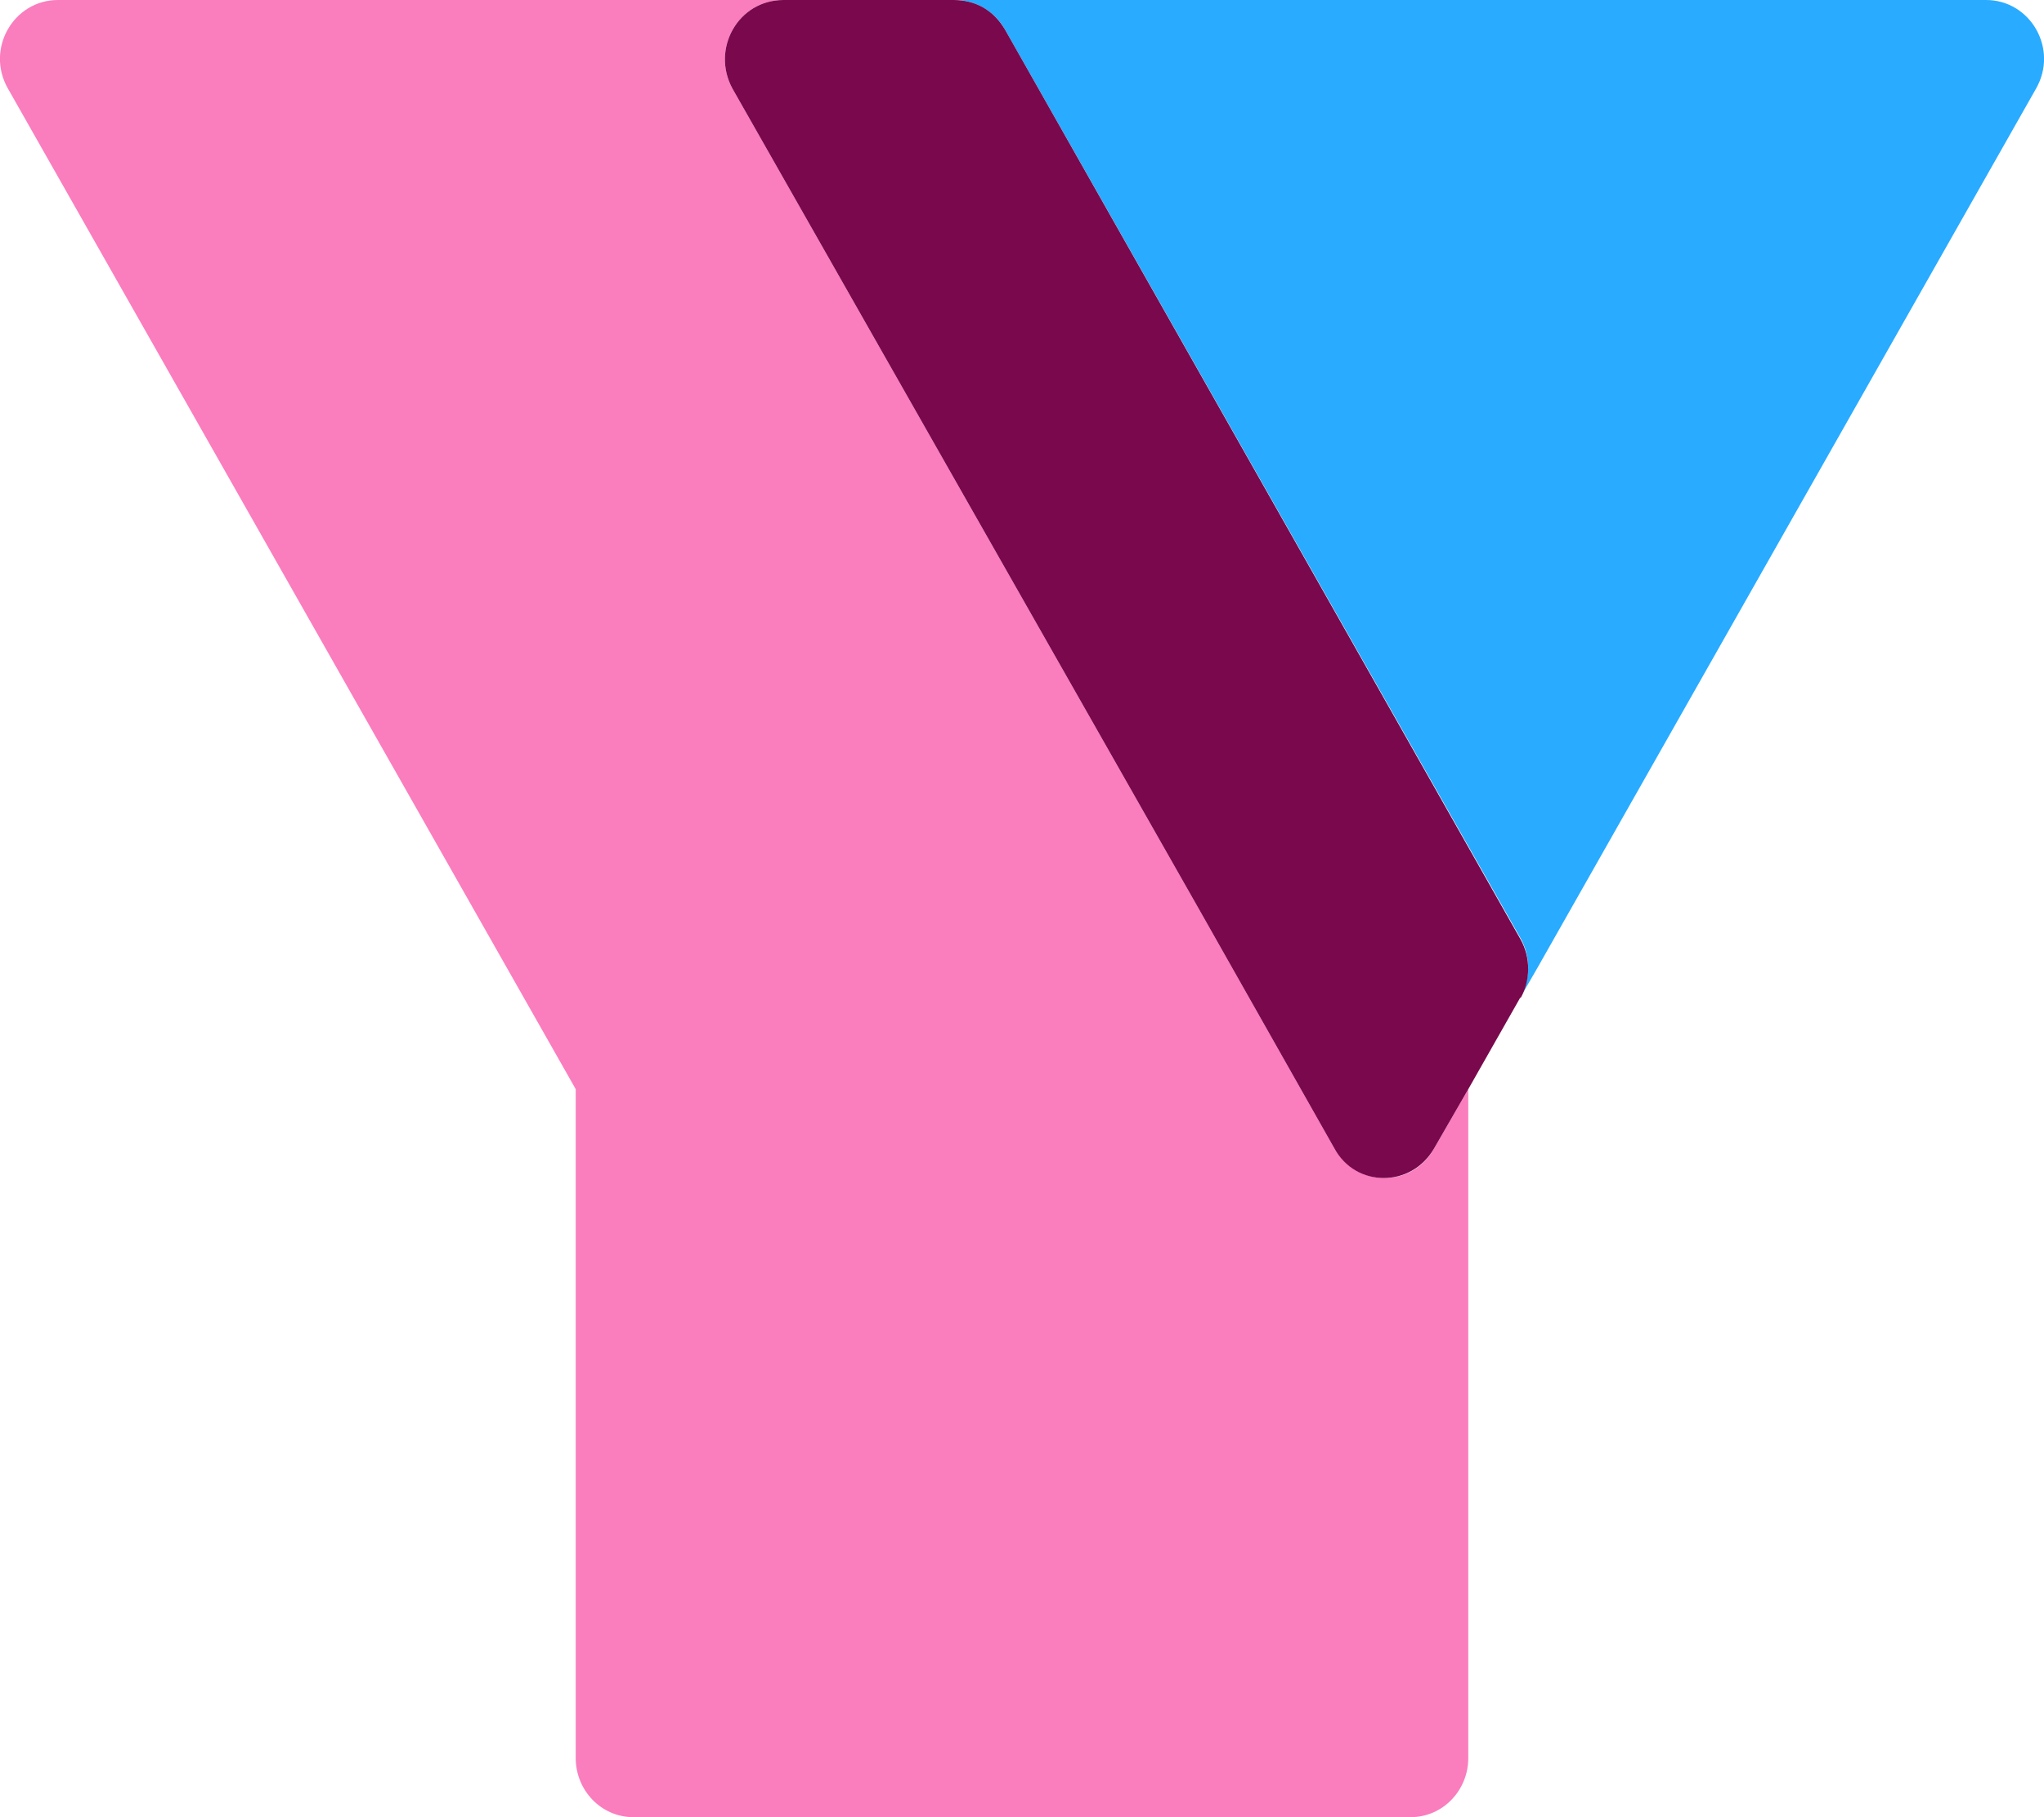 <?xml version="1.0" encoding="UTF-8"?>
<svg id="Layer_1" data-name="Layer 1" xmlns="http://www.w3.org/2000/svg" viewBox="0 0 18 16">
  <defs>
    <style>
      .cls-1 {
        fill: #fa7dbe;
      }

      .cls-2 {
        fill: #7a084d;
      }

      .cls-3 {
        fill: #29abff;
      }
    </style>
  </defs>
  <path class="cls-1" d="M12.93,9.59v5.89c0,.28-.22.52-.51.52h-6.84c-.29,0-.51-.24-.51-.52v-5.89L.07.78c-.2-.35.05-.78.44-.78h6.39c-.4,0-.64.43-.45.78l4.1,7.21,1.2,2.12c.2.35.69.35.88,0l.3-.52Z"/>
  <path class="cls-3" d="M17.49,0h-9.08c.18,0,.35.1.44.26l4.54,8c.09.16.09.36,0,.52l.15-.26h0L17.93.78c.2-.35-.05-.78-.44-.78Z"/>
  <path class="cls-2" d="M13.39,8.78l-.46.81-.3.52c-.2.35-.69.35-.88,0l-1.2-2.12L6.45.78c-.19-.35.05-.78.45-.78h1.5c.19,0,.35.09.45.26l4.54,8.01c.09.16.09.36,0,.52Z"/>
</svg>